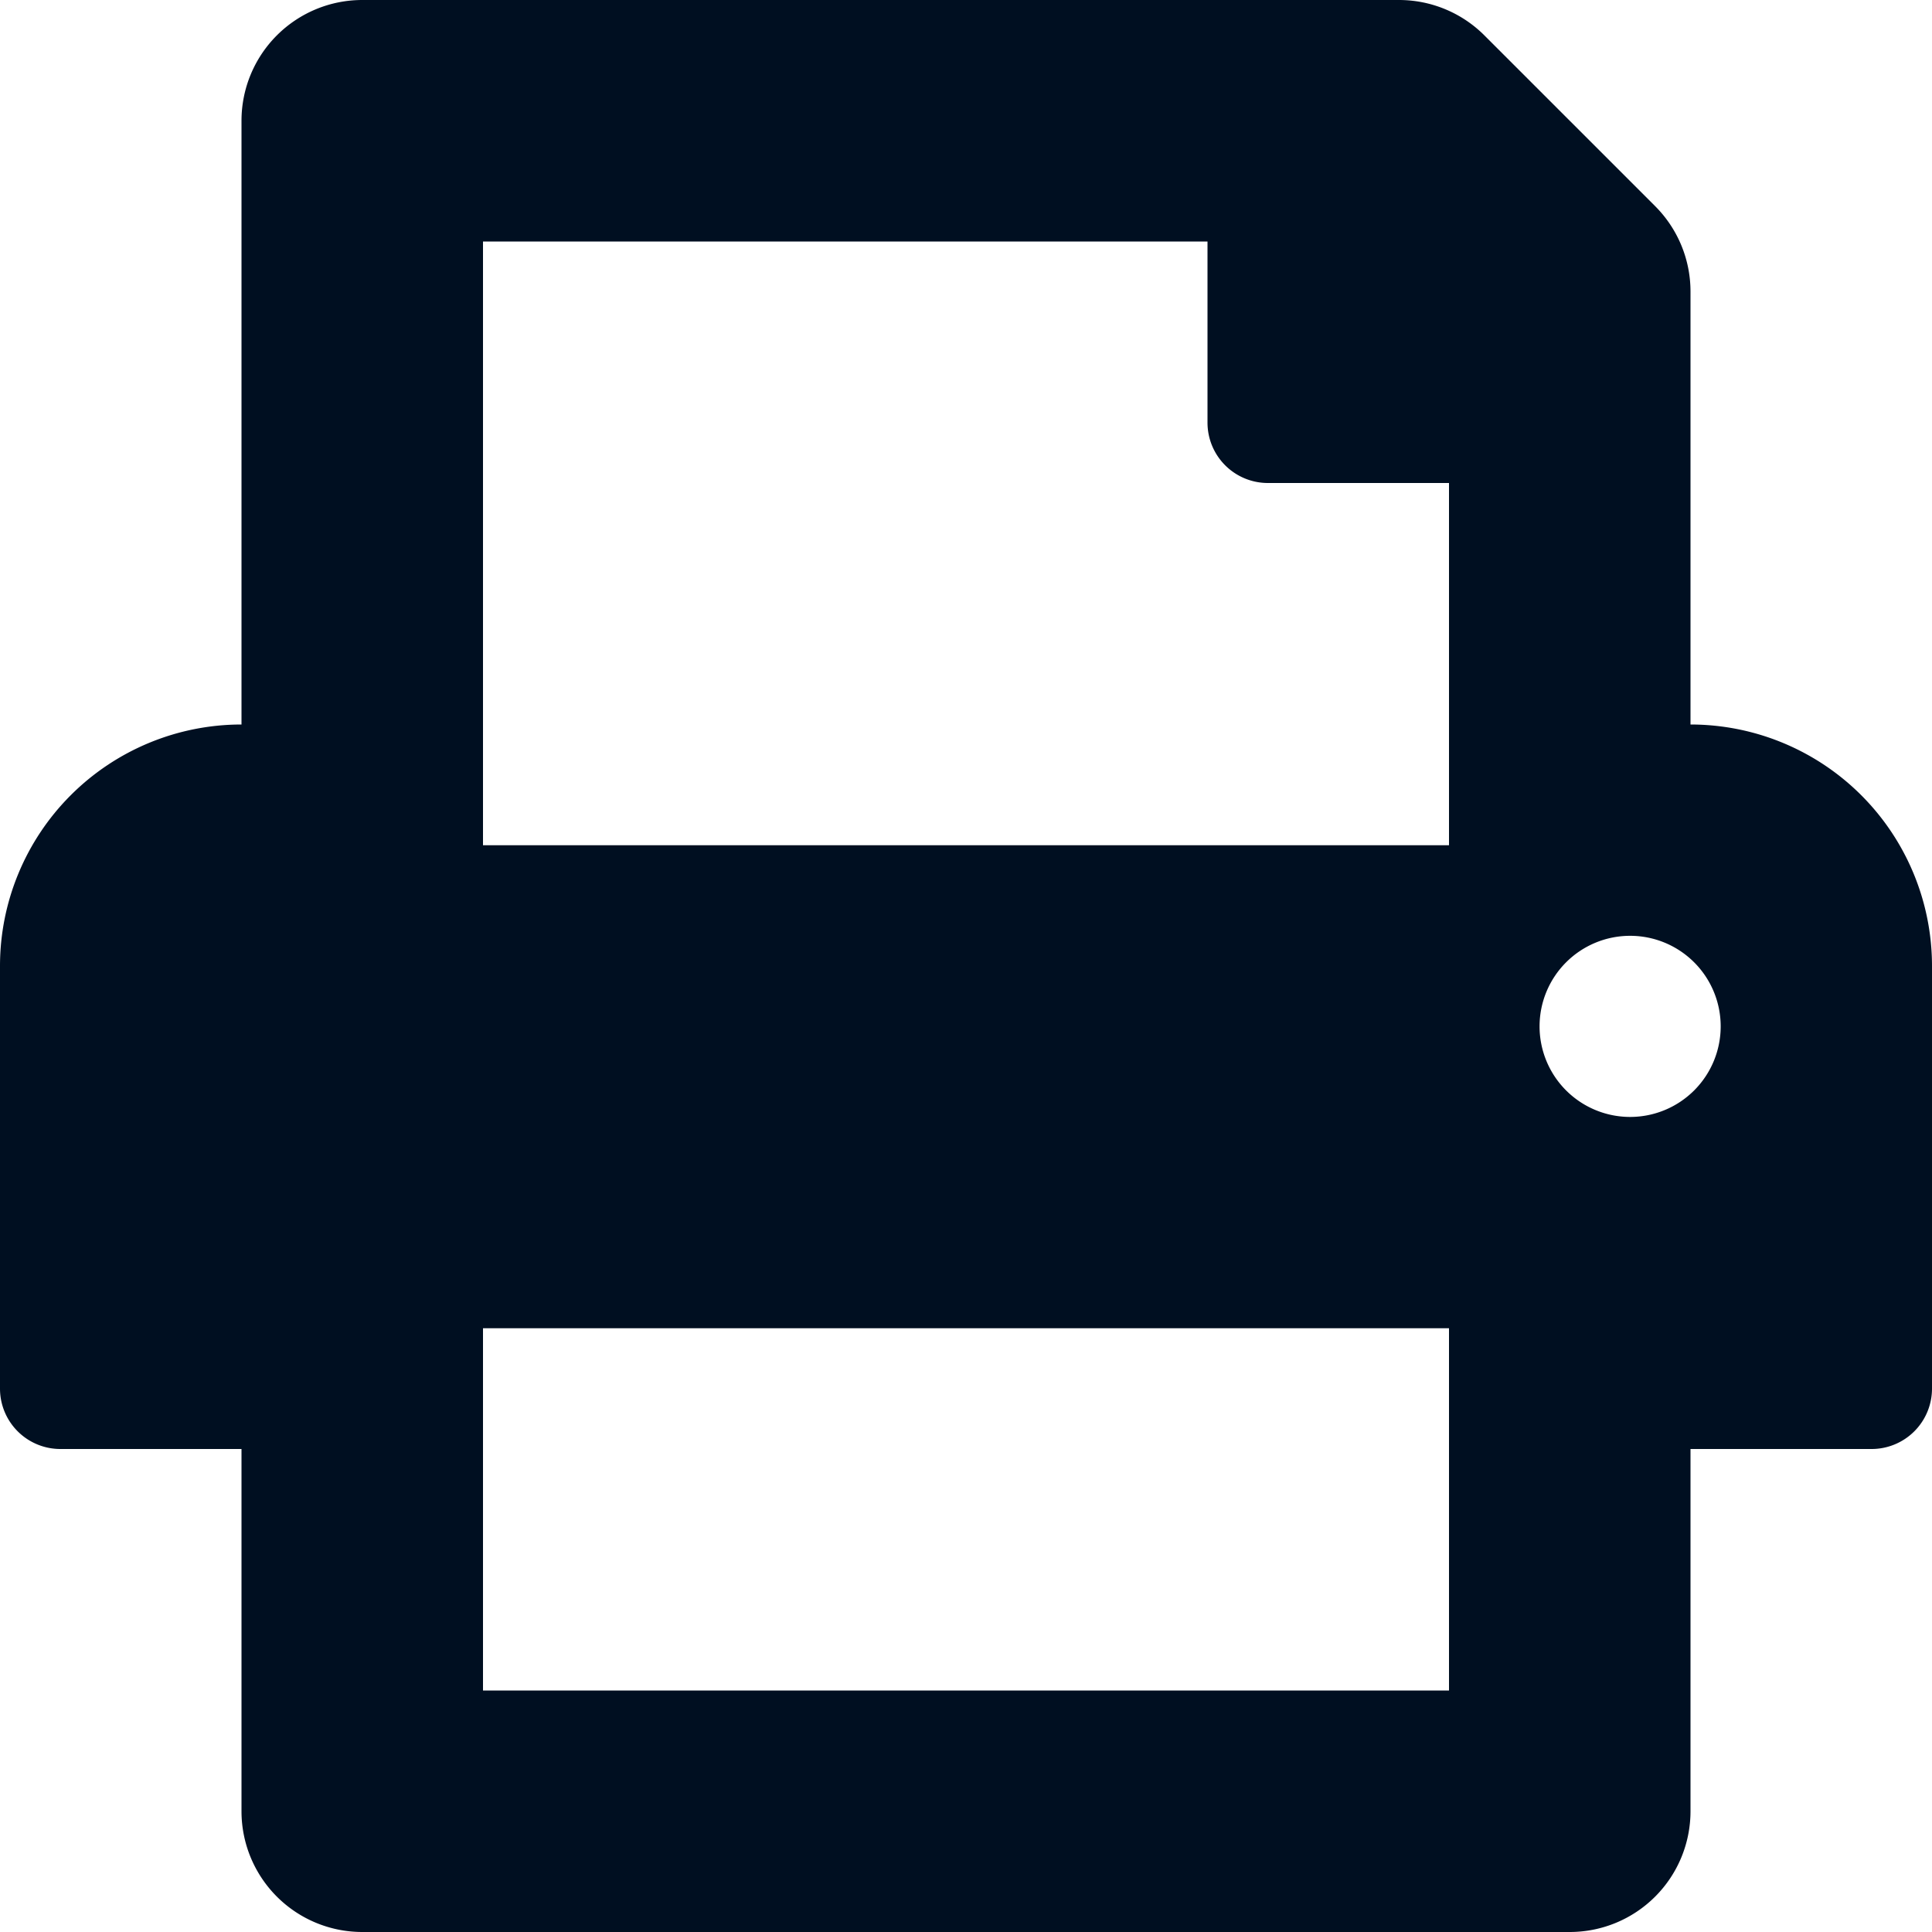 <?xml version="1.0" encoding="UTF-8"?>
<svg xmlns="http://www.w3.org/2000/svg" width="16" height="16" viewBox="0 0 16 16">
  <path id="Icon_awesome-print" data-name="Icon awesome-print" d="M14,6V2.414a1,1,0,0,0-.293-.707L12.293.293A1,1,0,0,0,11.586,0H3A1,1,0,0,0,2,1V6A2,2,0,0,0,0,8v3.5a.5.5,0,0,0,.5.5H2v3a1,1,0,0,0,1,1H13a1,1,0,0,0,1-1V12h1.5a.5.5,0,0,0,.5-.5V8A2,2,0,0,0,14,6Zm-2,8H4V11h8Zm0-7H4V2h6V3.5a.5.5,0,0,0,.5.5H12Zm1.5,2.25a.75.75,0,1,1,.75-.75A.75.75,0,0,1,13.5,9.25Z" fill="#000f21"></path>
</svg>
